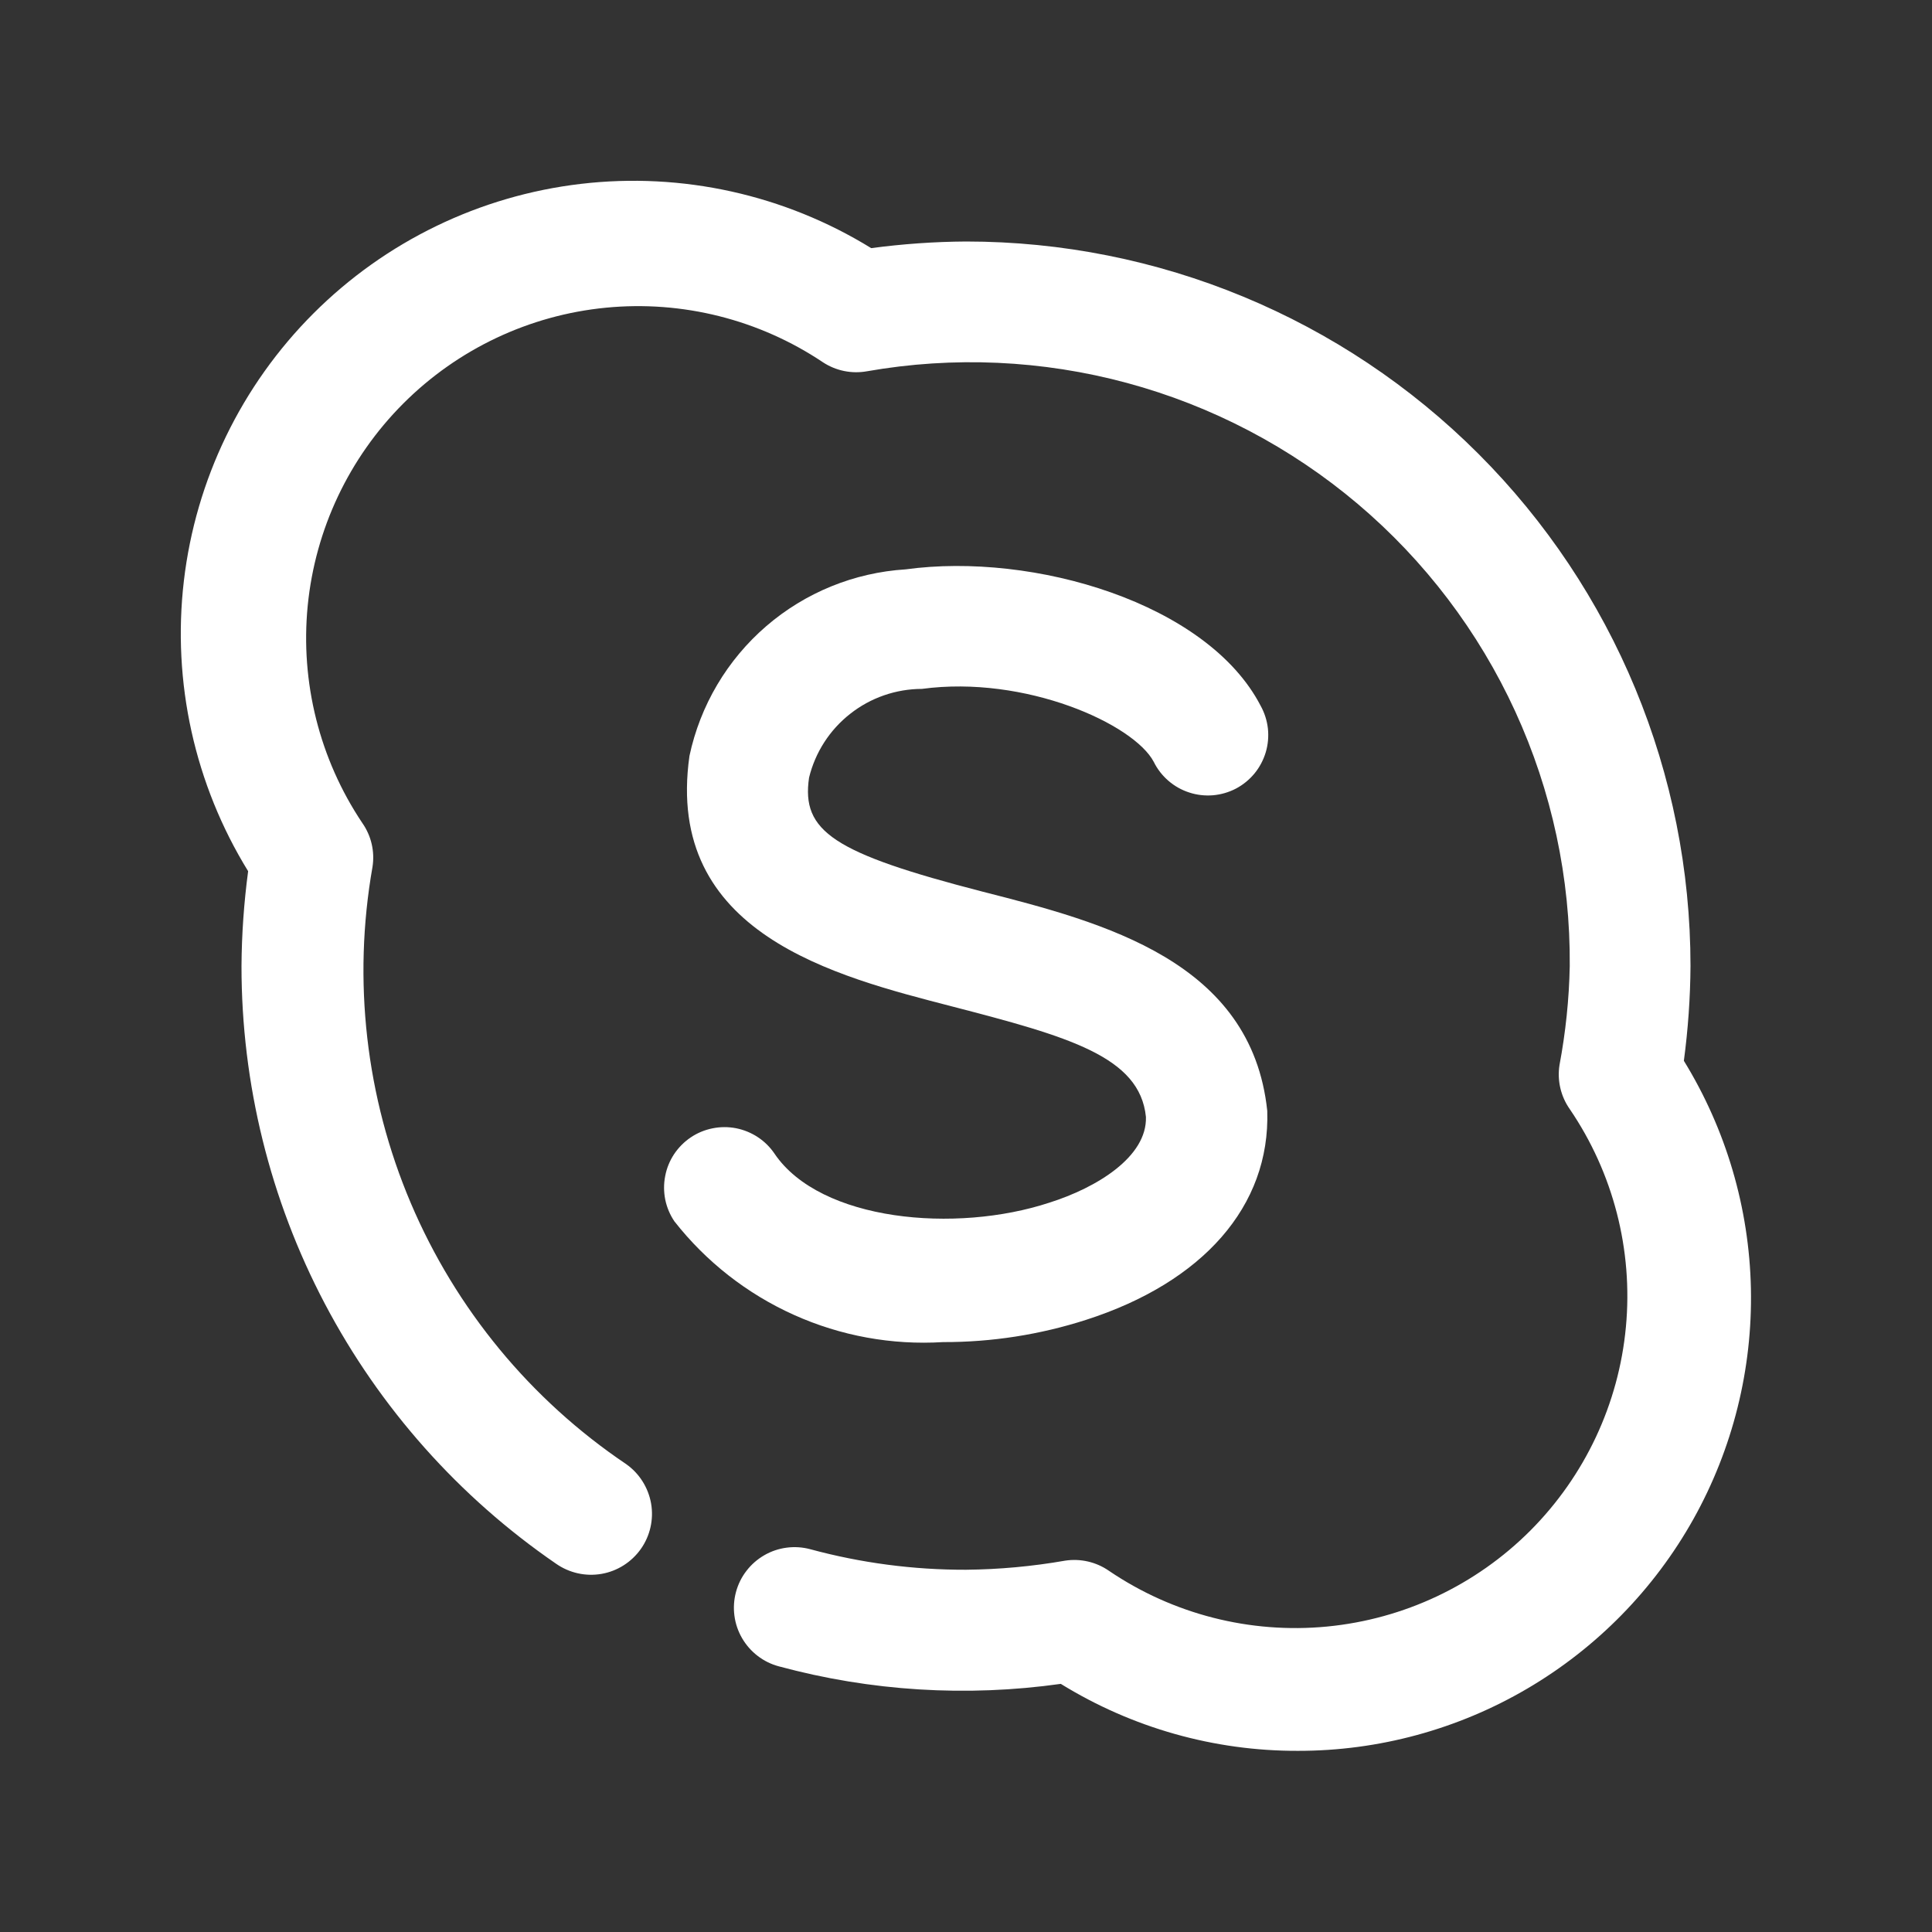 <svg width="30" height="30" viewBox="0 0 30 30" fill="none" xmlns="http://www.w3.org/2000/svg">
<rect x="0" y="0" width="30" height="30" fill="#333333" stroke="none"/>
<path d="M20.156 27.187C18.855 27.191 17.579 26.83 16.472 26.147C15.009 26.353 13.52 26.261 12.094 25.875C11.974 25.843 11.862 25.788 11.764 25.712C11.666 25.637 11.584 25.543 11.522 25.436C11.46 25.329 11.42 25.211 11.404 25.088C11.388 24.966 11.396 24.841 11.428 24.722C11.46 24.602 11.515 24.49 11.591 24.392C11.666 24.294 11.76 24.212 11.867 24.15C11.974 24.088 12.092 24.048 12.215 24.032C12.337 24.016 12.462 24.024 12.581 24.056C13.37 24.27 14.183 24.377 15 24.375C15.515 24.37 16.03 24.323 16.538 24.234C16.778 24.197 17.023 24.254 17.222 24.393C18.215 25.066 19.412 25.372 20.606 25.257C21.8 25.142 22.917 24.615 23.764 23.766C24.611 22.916 25.136 21.798 25.247 20.604C25.359 19.409 25.05 18.213 24.375 17.222C24.235 17.023 24.178 16.777 24.216 16.537C24.311 16.03 24.365 15.516 24.375 15C24.386 13.636 24.097 12.286 23.528 11.046C22.959 9.806 22.124 8.706 21.083 7.825C20.041 6.944 18.819 6.303 17.502 5.947C16.185 5.591 14.806 5.529 13.463 5.765C13.225 5.808 12.98 5.758 12.778 5.625C11.786 4.961 10.595 4.662 9.407 4.778C8.219 4.894 7.108 5.42 6.264 6.264C5.42 7.108 4.895 8.218 4.778 9.406C4.662 10.594 4.961 11.786 5.625 12.778C5.765 12.977 5.822 13.222 5.784 13.462C5.474 15.223 5.68 17.036 6.379 18.682C7.078 20.327 8.239 21.735 9.722 22.734C9.927 22.878 10.066 23.098 10.11 23.345C10.153 23.592 10.096 23.846 9.952 24.051C9.807 24.256 9.588 24.396 9.341 24.439C9.094 24.482 8.84 24.425 8.634 24.281C7.128 23.247 5.896 21.862 5.044 20.244C4.193 18.627 3.749 16.827 3.75 15C3.753 14.508 3.788 14.016 3.853 13.528C3.023 12.181 2.671 10.593 2.855 9.021C3.039 7.449 3.748 5.986 4.867 4.867C5.986 3.748 7.45 3.039 9.021 2.855C10.593 2.671 12.181 3.023 13.528 3.853C14.016 3.788 14.508 3.753 15 3.75C17.984 3.75 20.845 4.935 22.955 7.045C25.065 9.155 26.25 12.016 26.25 15C26.247 15.492 26.212 15.984 26.147 16.472C26.802 17.537 27.162 18.758 27.188 20.009C27.214 21.26 26.906 22.495 26.296 23.587C25.685 24.679 24.794 25.588 23.715 26.221C22.636 26.854 21.407 27.188 20.156 27.187Z" fill="white"/>
<path d="M14.644 20.84C13.849 20.889 13.053 20.744 12.327 20.417C11.6 20.09 10.964 19.592 10.472 18.965C10.403 18.863 10.355 18.749 10.33 18.628C10.306 18.507 10.305 18.383 10.329 18.262C10.352 18.14 10.399 18.025 10.467 17.922C10.535 17.82 10.623 17.731 10.725 17.662C10.827 17.593 10.942 17.545 11.063 17.521C11.184 17.496 11.308 17.496 11.429 17.519C11.55 17.543 11.665 17.59 11.768 17.658C11.871 17.726 11.959 17.813 12.028 17.916C12.741 18.965 14.841 19.153 16.294 18.675C17.034 18.441 17.813 17.962 17.794 17.344C17.7 16.406 16.594 16.097 14.784 15.628C12.975 15.159 10.313 14.503 10.706 11.737C10.873 10.954 11.291 10.247 11.897 9.724C12.503 9.201 13.264 8.891 14.063 8.841C16.05 8.569 18.75 9.366 19.575 10.959C19.636 11.069 19.674 11.189 19.688 11.313C19.701 11.437 19.69 11.563 19.654 11.683C19.618 11.802 19.559 11.914 19.48 12.01C19.4 12.107 19.302 12.187 19.192 12.245C19.081 12.303 18.96 12.338 18.835 12.349C18.711 12.359 18.585 12.345 18.467 12.306C18.348 12.268 18.238 12.206 18.143 12.124C18.049 12.043 17.971 11.943 17.916 11.831C17.606 11.241 15.919 10.481 14.316 10.697C13.912 10.698 13.519 10.834 13.202 11.084C12.884 11.333 12.659 11.682 12.563 12.075C12.441 12.909 12.938 13.247 15.263 13.847C17.138 14.325 19.434 14.925 19.678 17.25C19.725 18.731 18.675 19.912 16.866 20.494C16.148 20.725 15.398 20.842 14.644 20.84Z" fill="white"/>
</svg>
